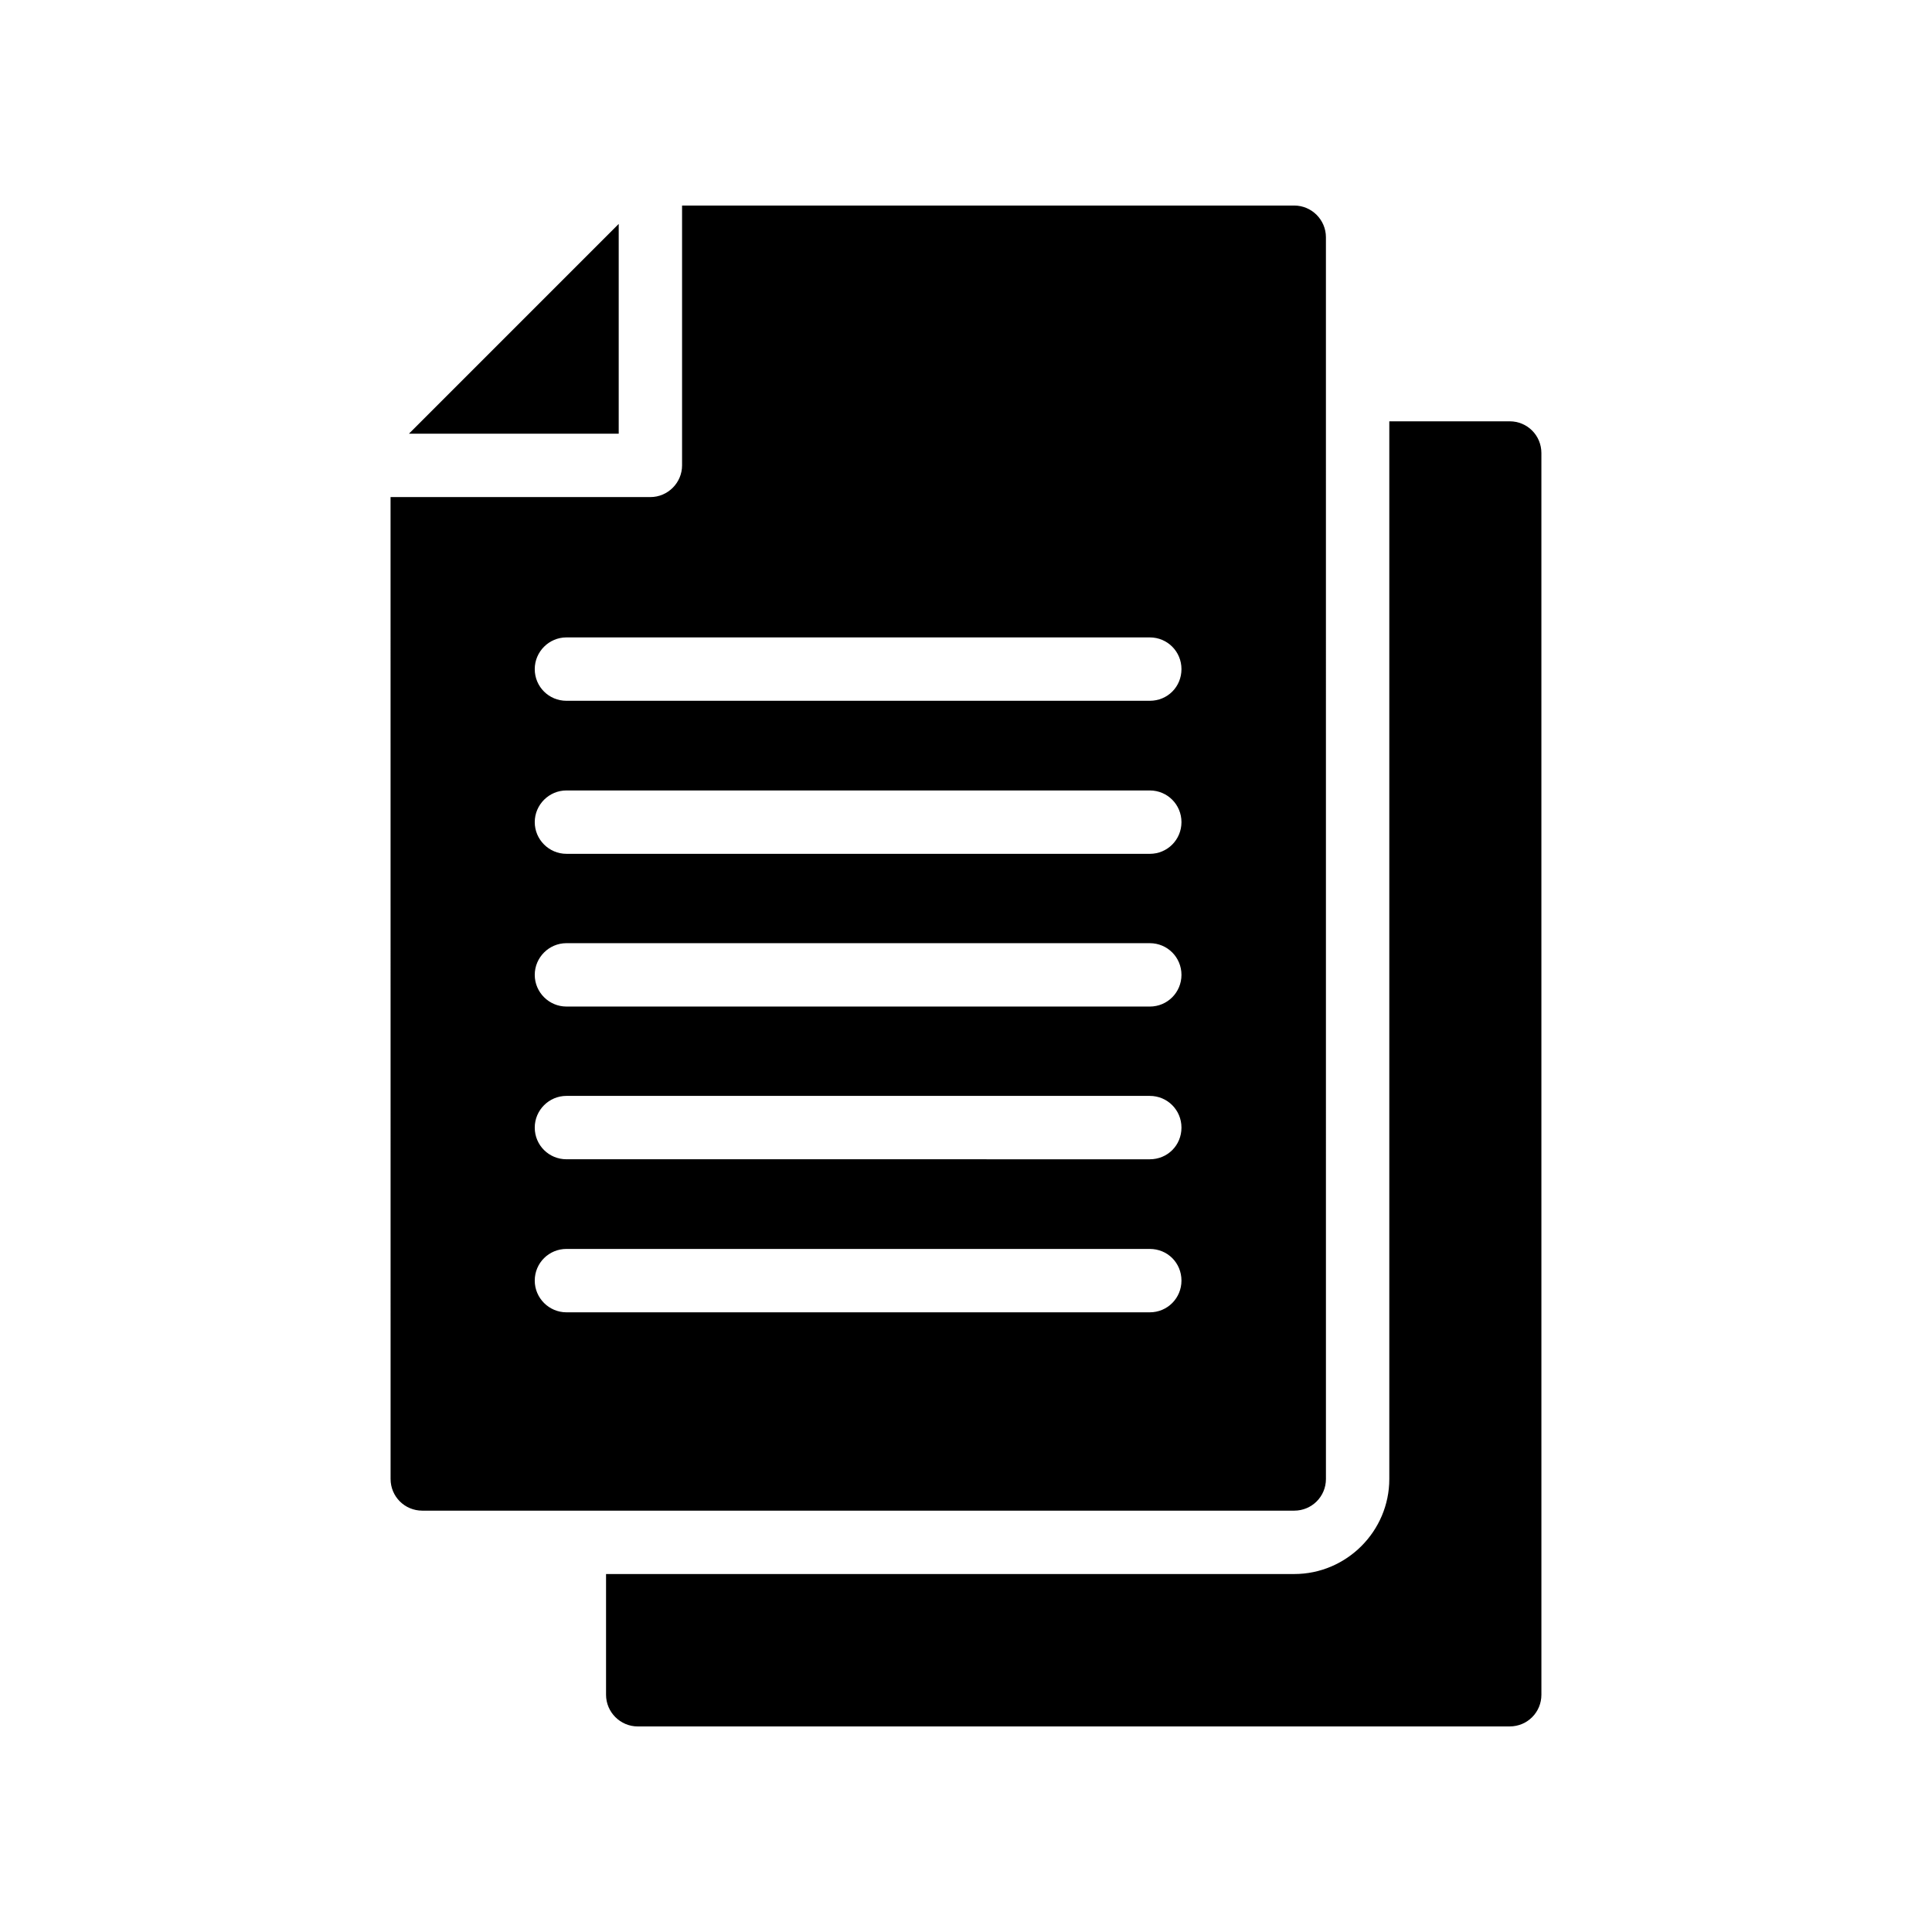 <?xml version="1.0" encoding="UTF-8"?>
<!-- Uploaded to: SVG Repo, www.svgrepo.com, Generator: SVG Repo Mixer Tools -->
<svg fill="#000000" width="800px" height="800px" version="1.1" viewBox="144 144 512 512" xmlns="http://www.w3.org/2000/svg">
 <g>
  <path d="m313.01 601.52h231.08c4.703 0 8.398-3.777 8.398-8.398l-0.004-329.07c0-4.617-3.695-8.398-8.398-8.398h-31.906v280.29c0 13.855-11.336 25.191-25.191 25.191h-182.38v31.992c0 4.617 3.781 8.398 8.398 8.398z"/>
  <path d="m252.38 258.93h55.586v-55.59z"/>
  <path d="m247.51 535.94c0 4.703 3.777 8.398 8.398 8.398h231.08c4.617 0 8.398-3.695 8.398-8.398l-0.004-329.07c0-4.617-3.777-8.398-8.398-8.398l-162.23 0.004v68.855c0 4.617-3.777 8.398-8.398 8.398h-68.855zm46.602-223.02h154.59c4.703 0 8.398 3.777 8.398 8.398 0 4.703-3.695 8.398-8.398 8.398h-154.59c-4.617 0-8.398-3.695-8.398-8.398 0.004-4.617 3.781-8.398 8.398-8.398zm0 40.559h154.59c4.703 0 8.398 3.777 8.398 8.398 0 4.617-3.695 8.398-8.398 8.398l-154.59-0.004c-4.617 0-8.398-3.777-8.398-8.398 0.004-4.617 3.781-8.395 8.398-8.395zm0 40.473h154.59c4.703 0 8.398 3.777 8.398 8.398 0 4.617-3.695 8.398-8.398 8.398l-154.59-0.004c-4.617 0-8.398-3.777-8.398-8.398 0.004-4.617 3.781-8.395 8.398-8.395zm0 40.473h154.59c4.703 0 8.398 3.777 8.398 8.398 0 4.703-3.695 8.398-8.398 8.398l-154.59-0.004c-4.617 0-8.398-3.695-8.398-8.398 0.004-4.617 3.781-8.395 8.398-8.395zm0 40.555h154.59c4.703 0 8.398 3.695 8.398 8.398 0 4.617-3.695 8.398-8.398 8.398h-154.59c-4.617 0-8.398-3.777-8.398-8.398 0.004-4.703 3.781-8.398 8.398-8.398z"/>
 </g>
</svg>